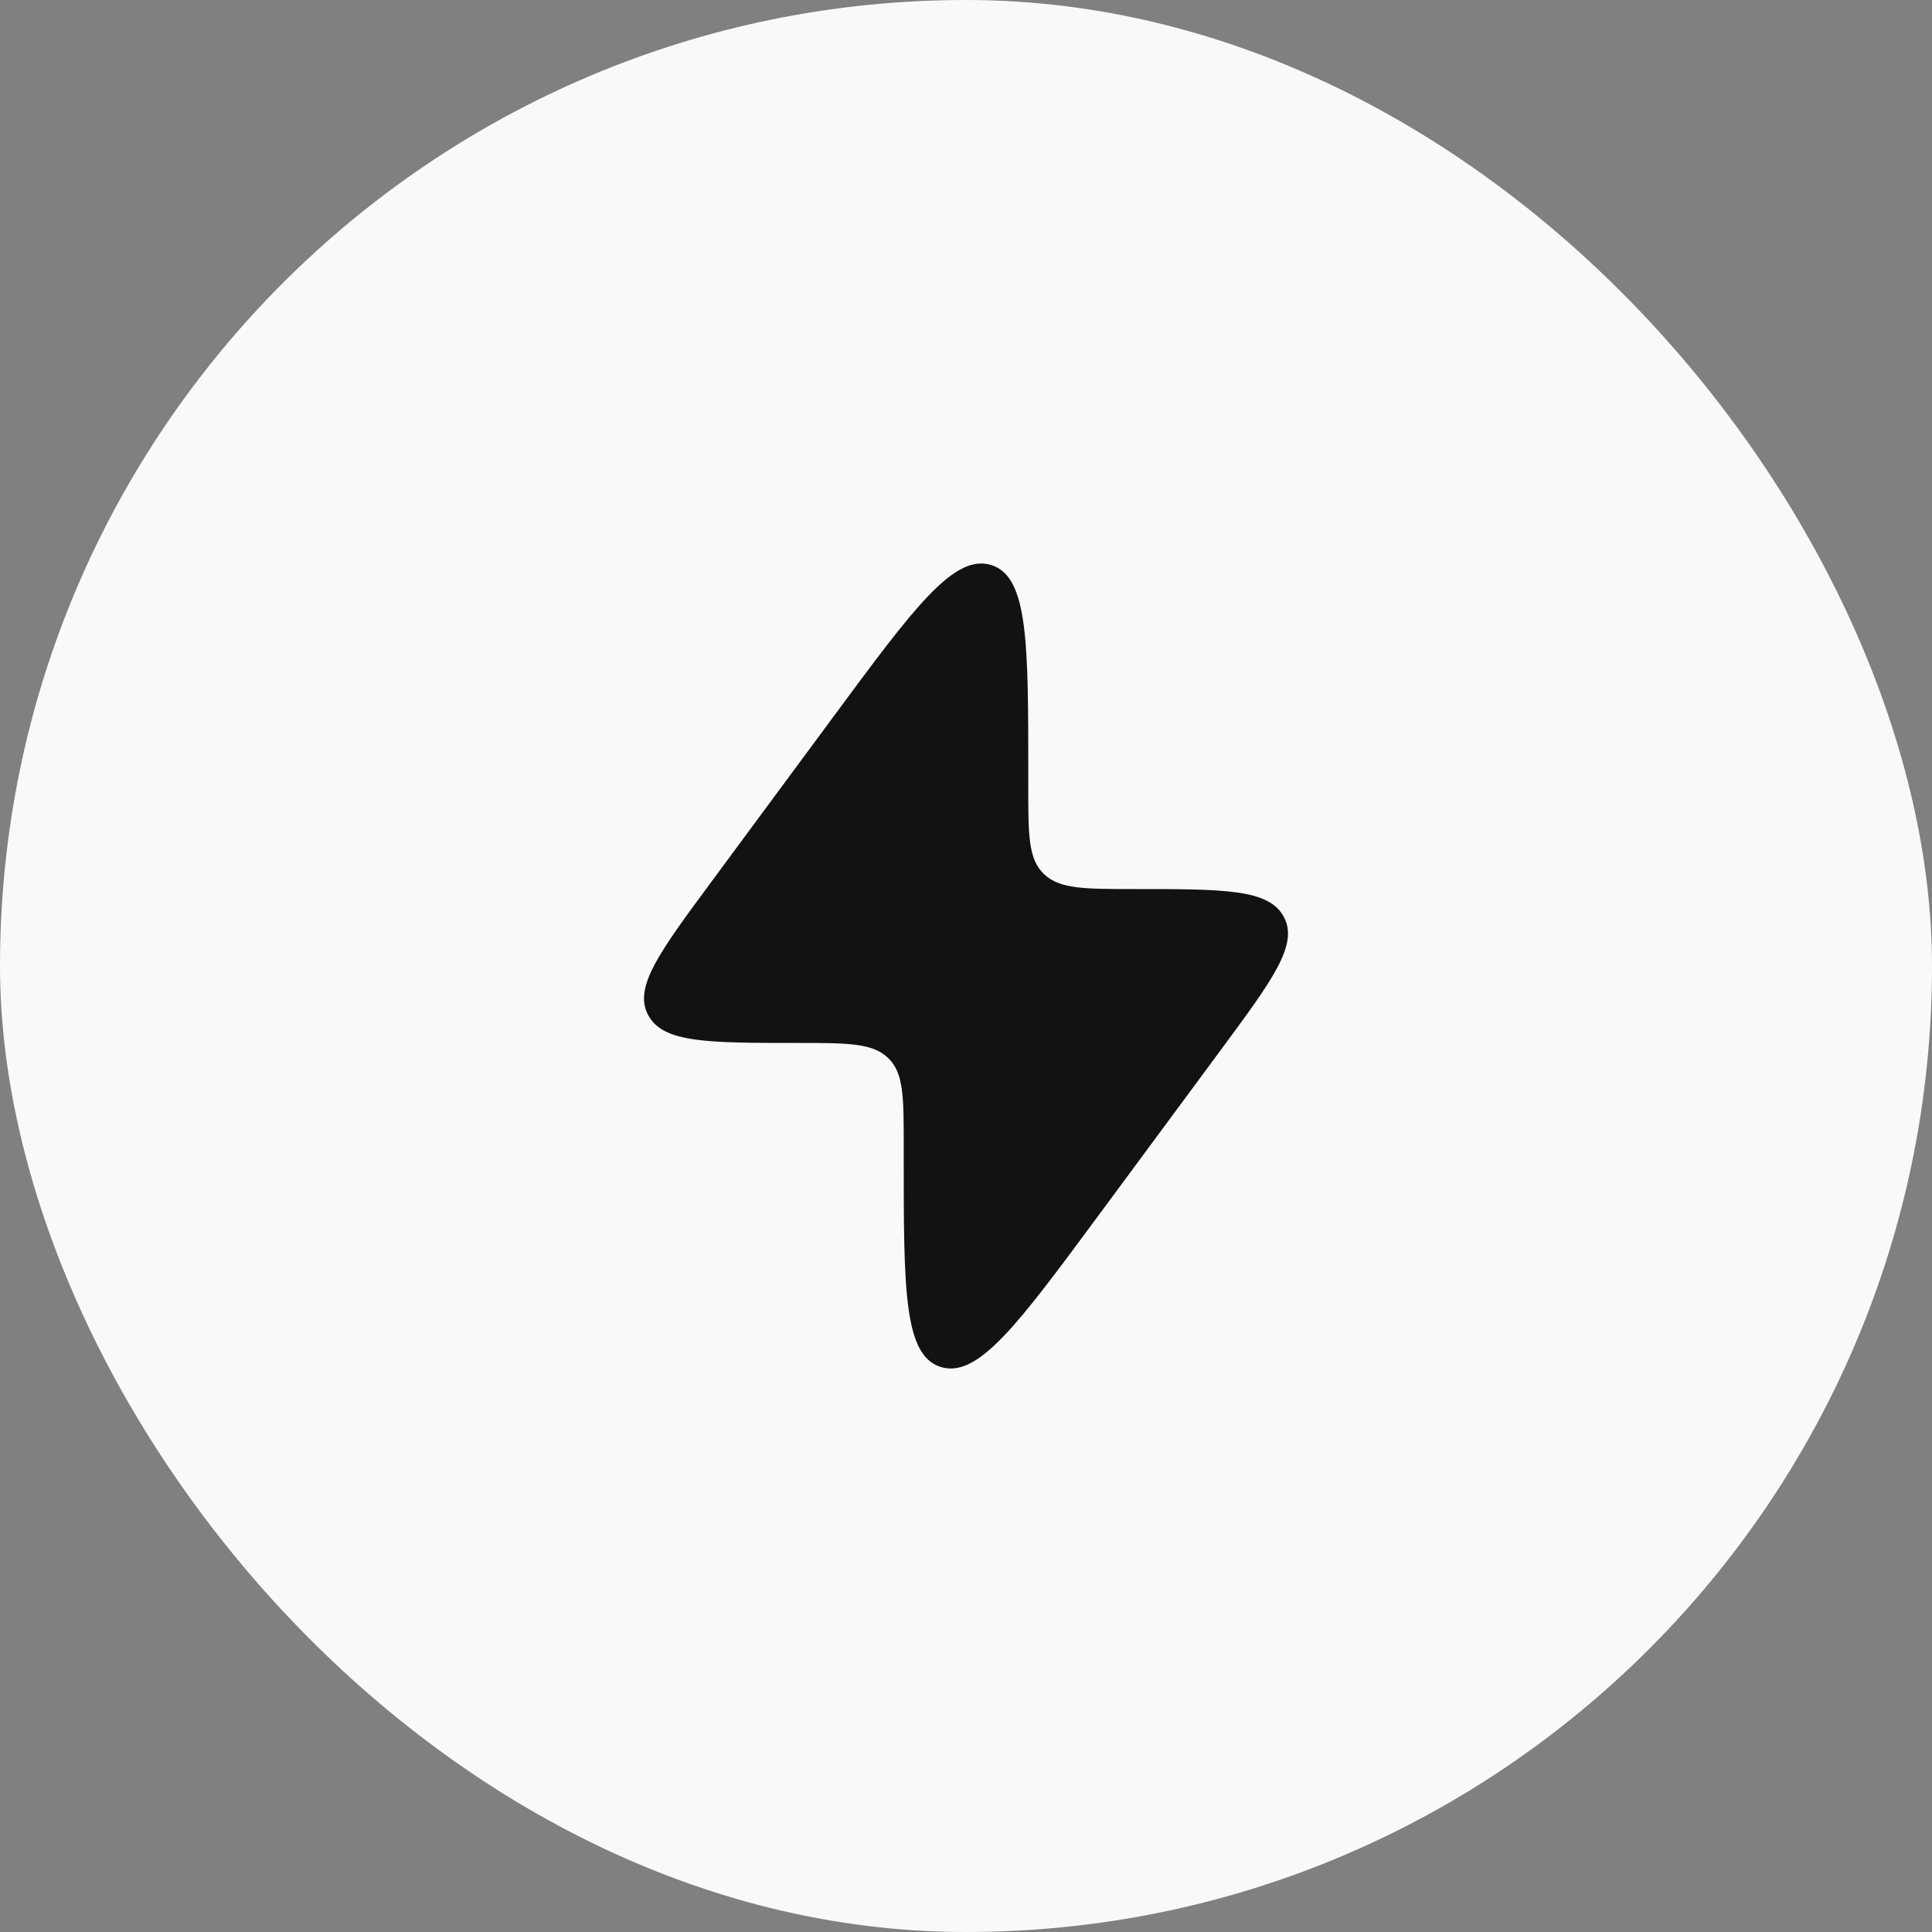 <svg width="64" height="64" viewBox="0 0 64 64" fill="none" xmlns="http://www.w3.org/2000/svg">
<rect x="0" y="0" width="64" height="64" fill="#808080" stroke="none"/>
<rect width="64" height="64" rx="32" fill="#F9F9F9"/>
<path d="M23.559 29.219L27.642 23.695C30.281 20.124 31.601 18.339 32.832 18.716C34.063 19.093 34.063 21.283 34.063 25.663V26.076C34.063 27.655 34.063 28.445 34.568 28.94L34.595 28.966C35.11 29.451 35.932 29.451 37.576 29.451C40.535 29.451 42.014 29.451 42.514 30.348C42.522 30.363 42.53 30.378 42.538 30.393C43.01 31.304 42.154 32.463 40.441 34.781L36.358 40.305C33.718 43.876 32.399 45.661 31.168 45.284C29.937 44.906 29.937 42.717 29.937 38.337L29.937 37.924C29.937 36.345 29.937 35.555 29.432 35.059L29.405 35.034C28.89 34.549 28.068 34.549 26.424 34.549C23.465 34.549 21.986 34.549 21.486 33.651C21.478 33.637 21.47 33.622 21.462 33.607C20.99 32.695 21.846 31.537 23.559 29.219Z" fill="#121212"/>
</svg>
